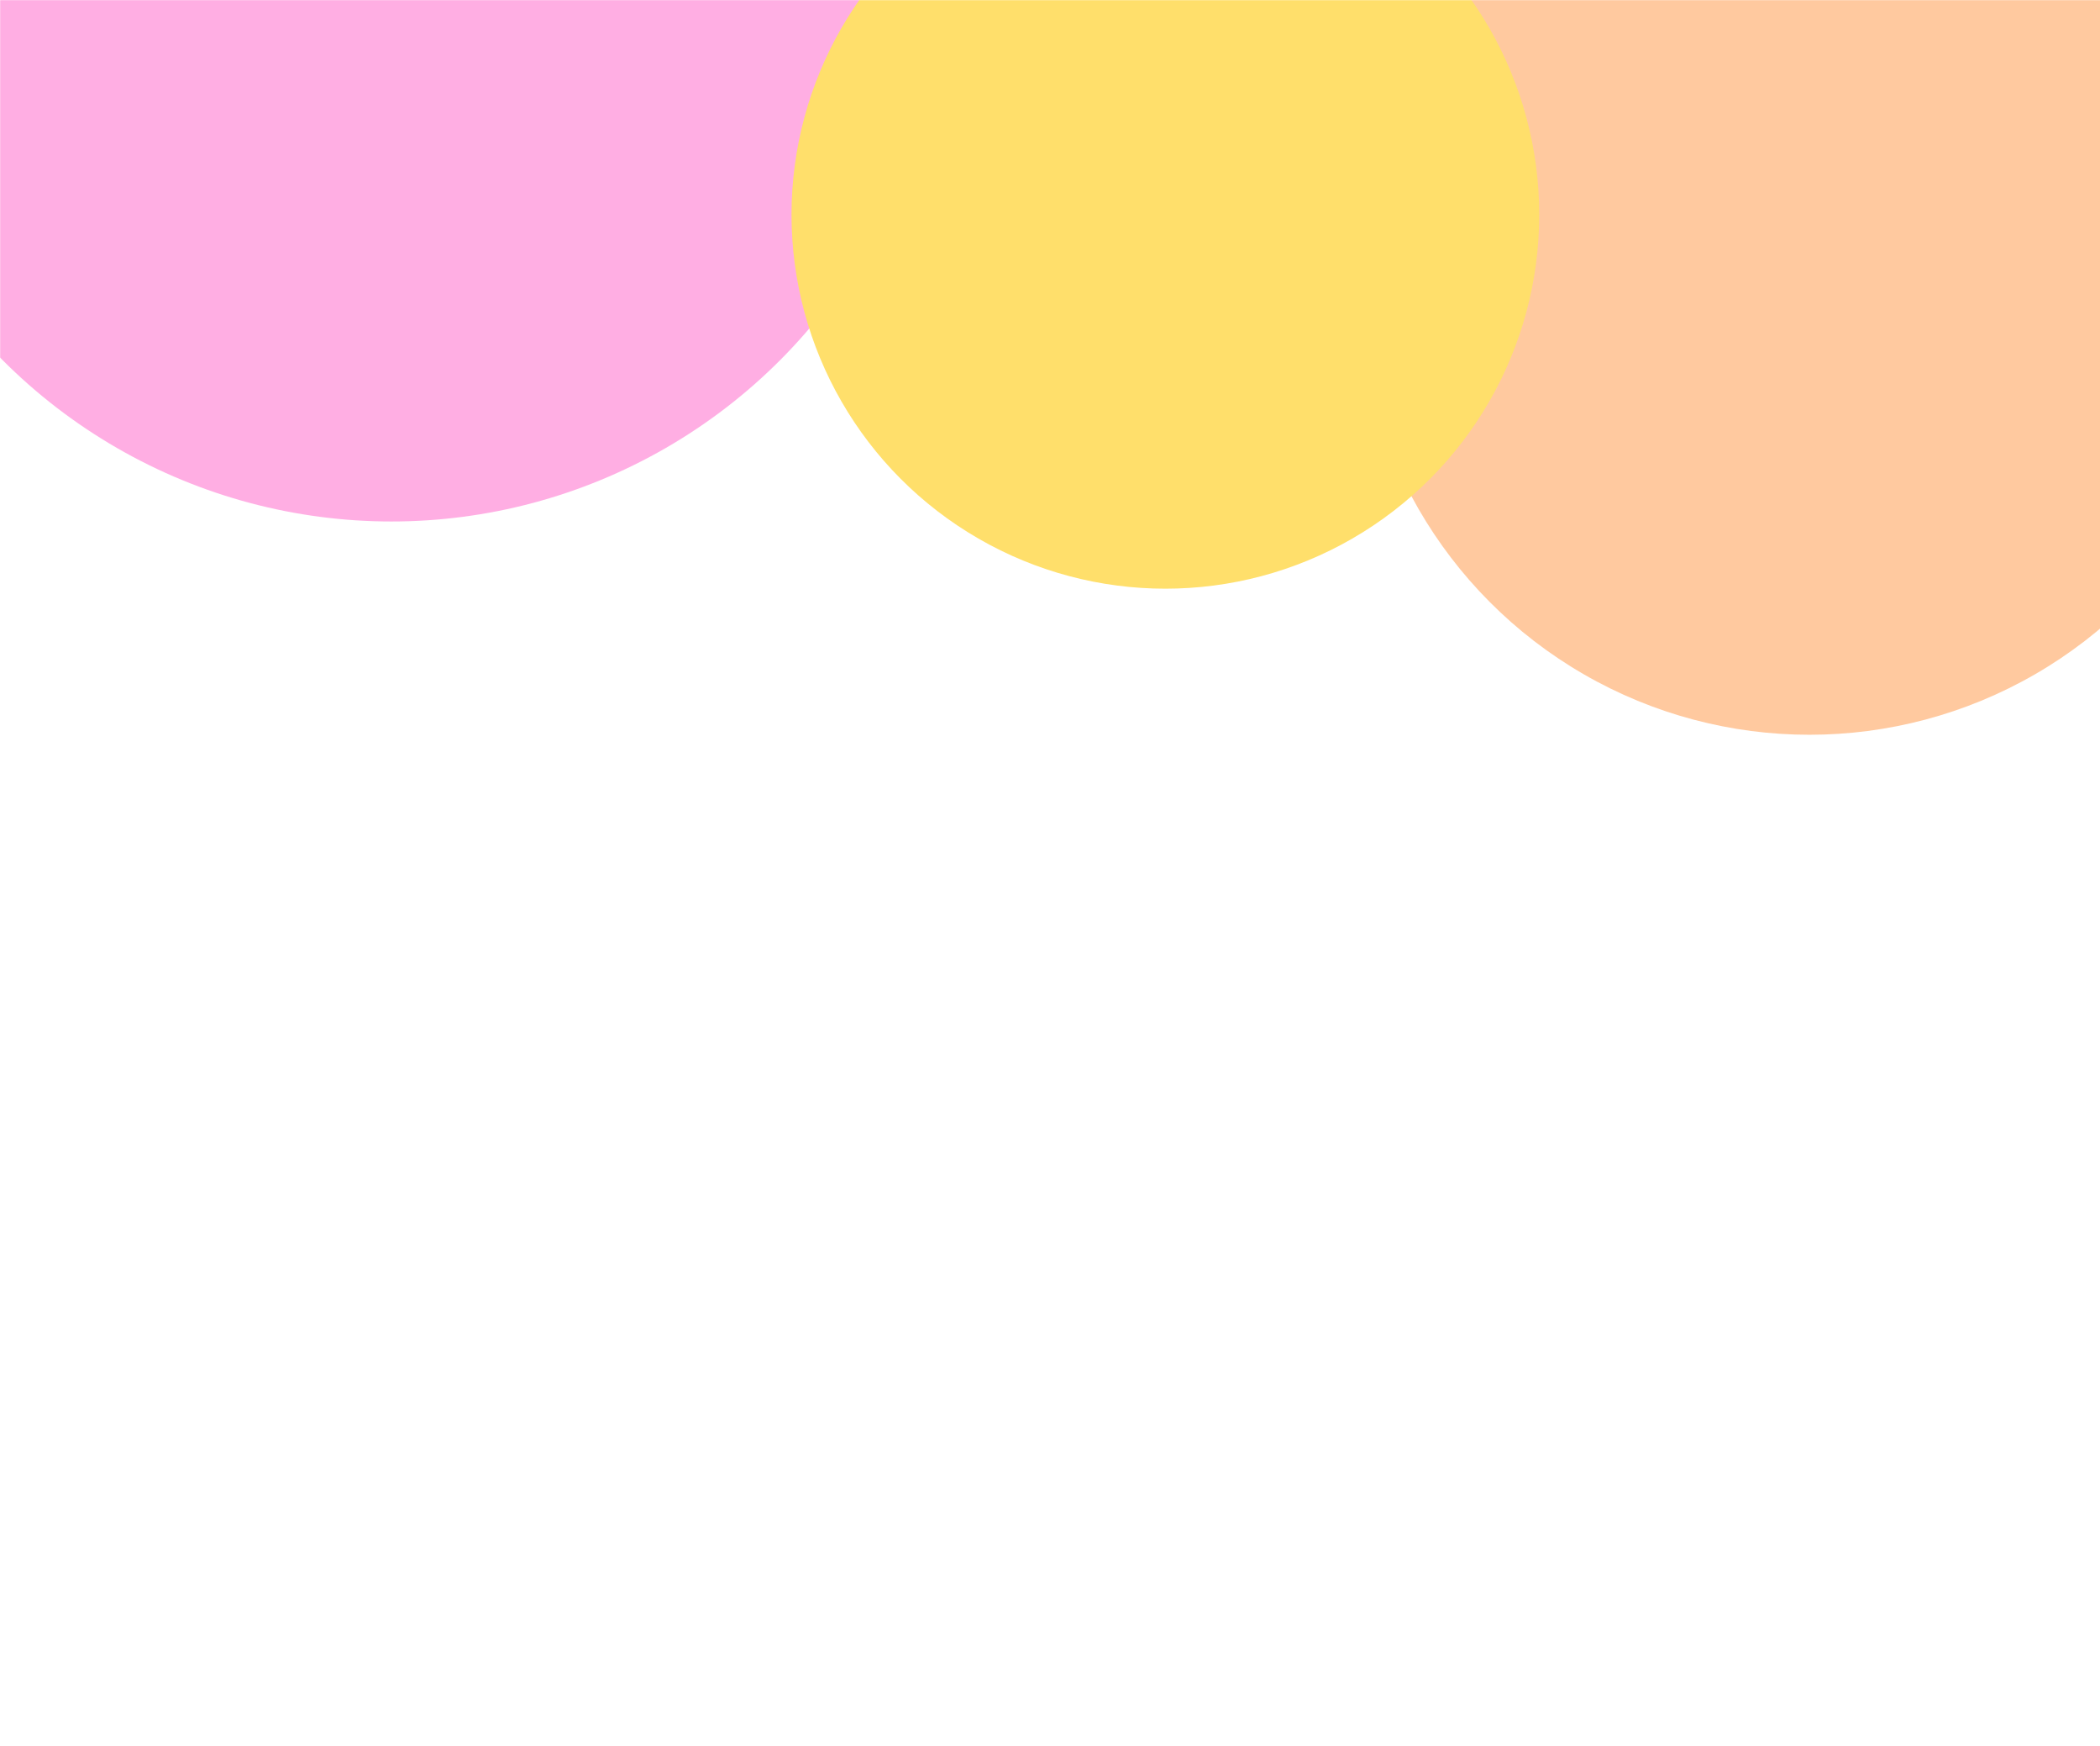 <svg width="1438" height="1195" viewBox="0 0 1438 1195" fill="none" xmlns="http://www.w3.org/2000/svg">
<mask id="mask0_6454_17311" style="mask-type:alpha" maskUnits="userSpaceOnUse" x="0" y="0" width="1440" height="1195">
<rect width="1440" height="1195" fill="#C4C4C4"/>
</mask>
<g mask="url(#mask0_6454_17311)">
<g filter="url(#filter0_f_6454_17311)">
<circle cx="1239" cy="194" r="309" fill="#FF9441" fill-opacity="0.5"/>
</g>
<g filter="url(#filter1_f_6454_17311)">
<circle cx="268" cy="-19" r="376" fill="#FF5EC8" fill-opacity="0.5"/>
</g>
<g filter="url(#filter2_f_6454_17311)">
<circle cx="798" cy="147" r="256" fill="#FFDF6B"/>
</g>
</g>
<defs>
<filter id="filter0_f_6454_17311" x="130" y="-915" width="2218" height="2218" filterUnits="userSpaceOnUse" color-interpolation-filters="sRGB">
<feFlood flood-opacity="0" result="BackgroundImageFix"/>
<feBlend mode="normal" in="SourceGraphic" in2="BackgroundImageFix" result="shape"/>
<feGaussianBlur stdDeviation="400" result="effect1_foregroundBlur_6454_17311"/>
</filter>
<filter id="filter1_f_6454_17311" x="-908" y="-1195" width="2352" height="2352" filterUnits="userSpaceOnUse" color-interpolation-filters="sRGB">
<feFlood flood-opacity="0" result="BackgroundImageFix"/>
<feBlend mode="normal" in="SourceGraphic" in2="BackgroundImageFix" result="shape"/>
<feGaussianBlur stdDeviation="400" result="effect1_foregroundBlur_6454_17311"/>
</filter>
<filter id="filter2_f_6454_17311" x="-458" y="-1109" width="2512" height="2512" filterUnits="userSpaceOnUse" color-interpolation-filters="sRGB">
<feFlood flood-opacity="0" result="BackgroundImageFix"/>
<feBlend mode="normal" in="SourceGraphic" in2="BackgroundImageFix" result="shape"/>
<feGaussianBlur stdDeviation="500" result="effect1_foregroundBlur_6454_17311"/>
</filter>
</defs>
</svg>
